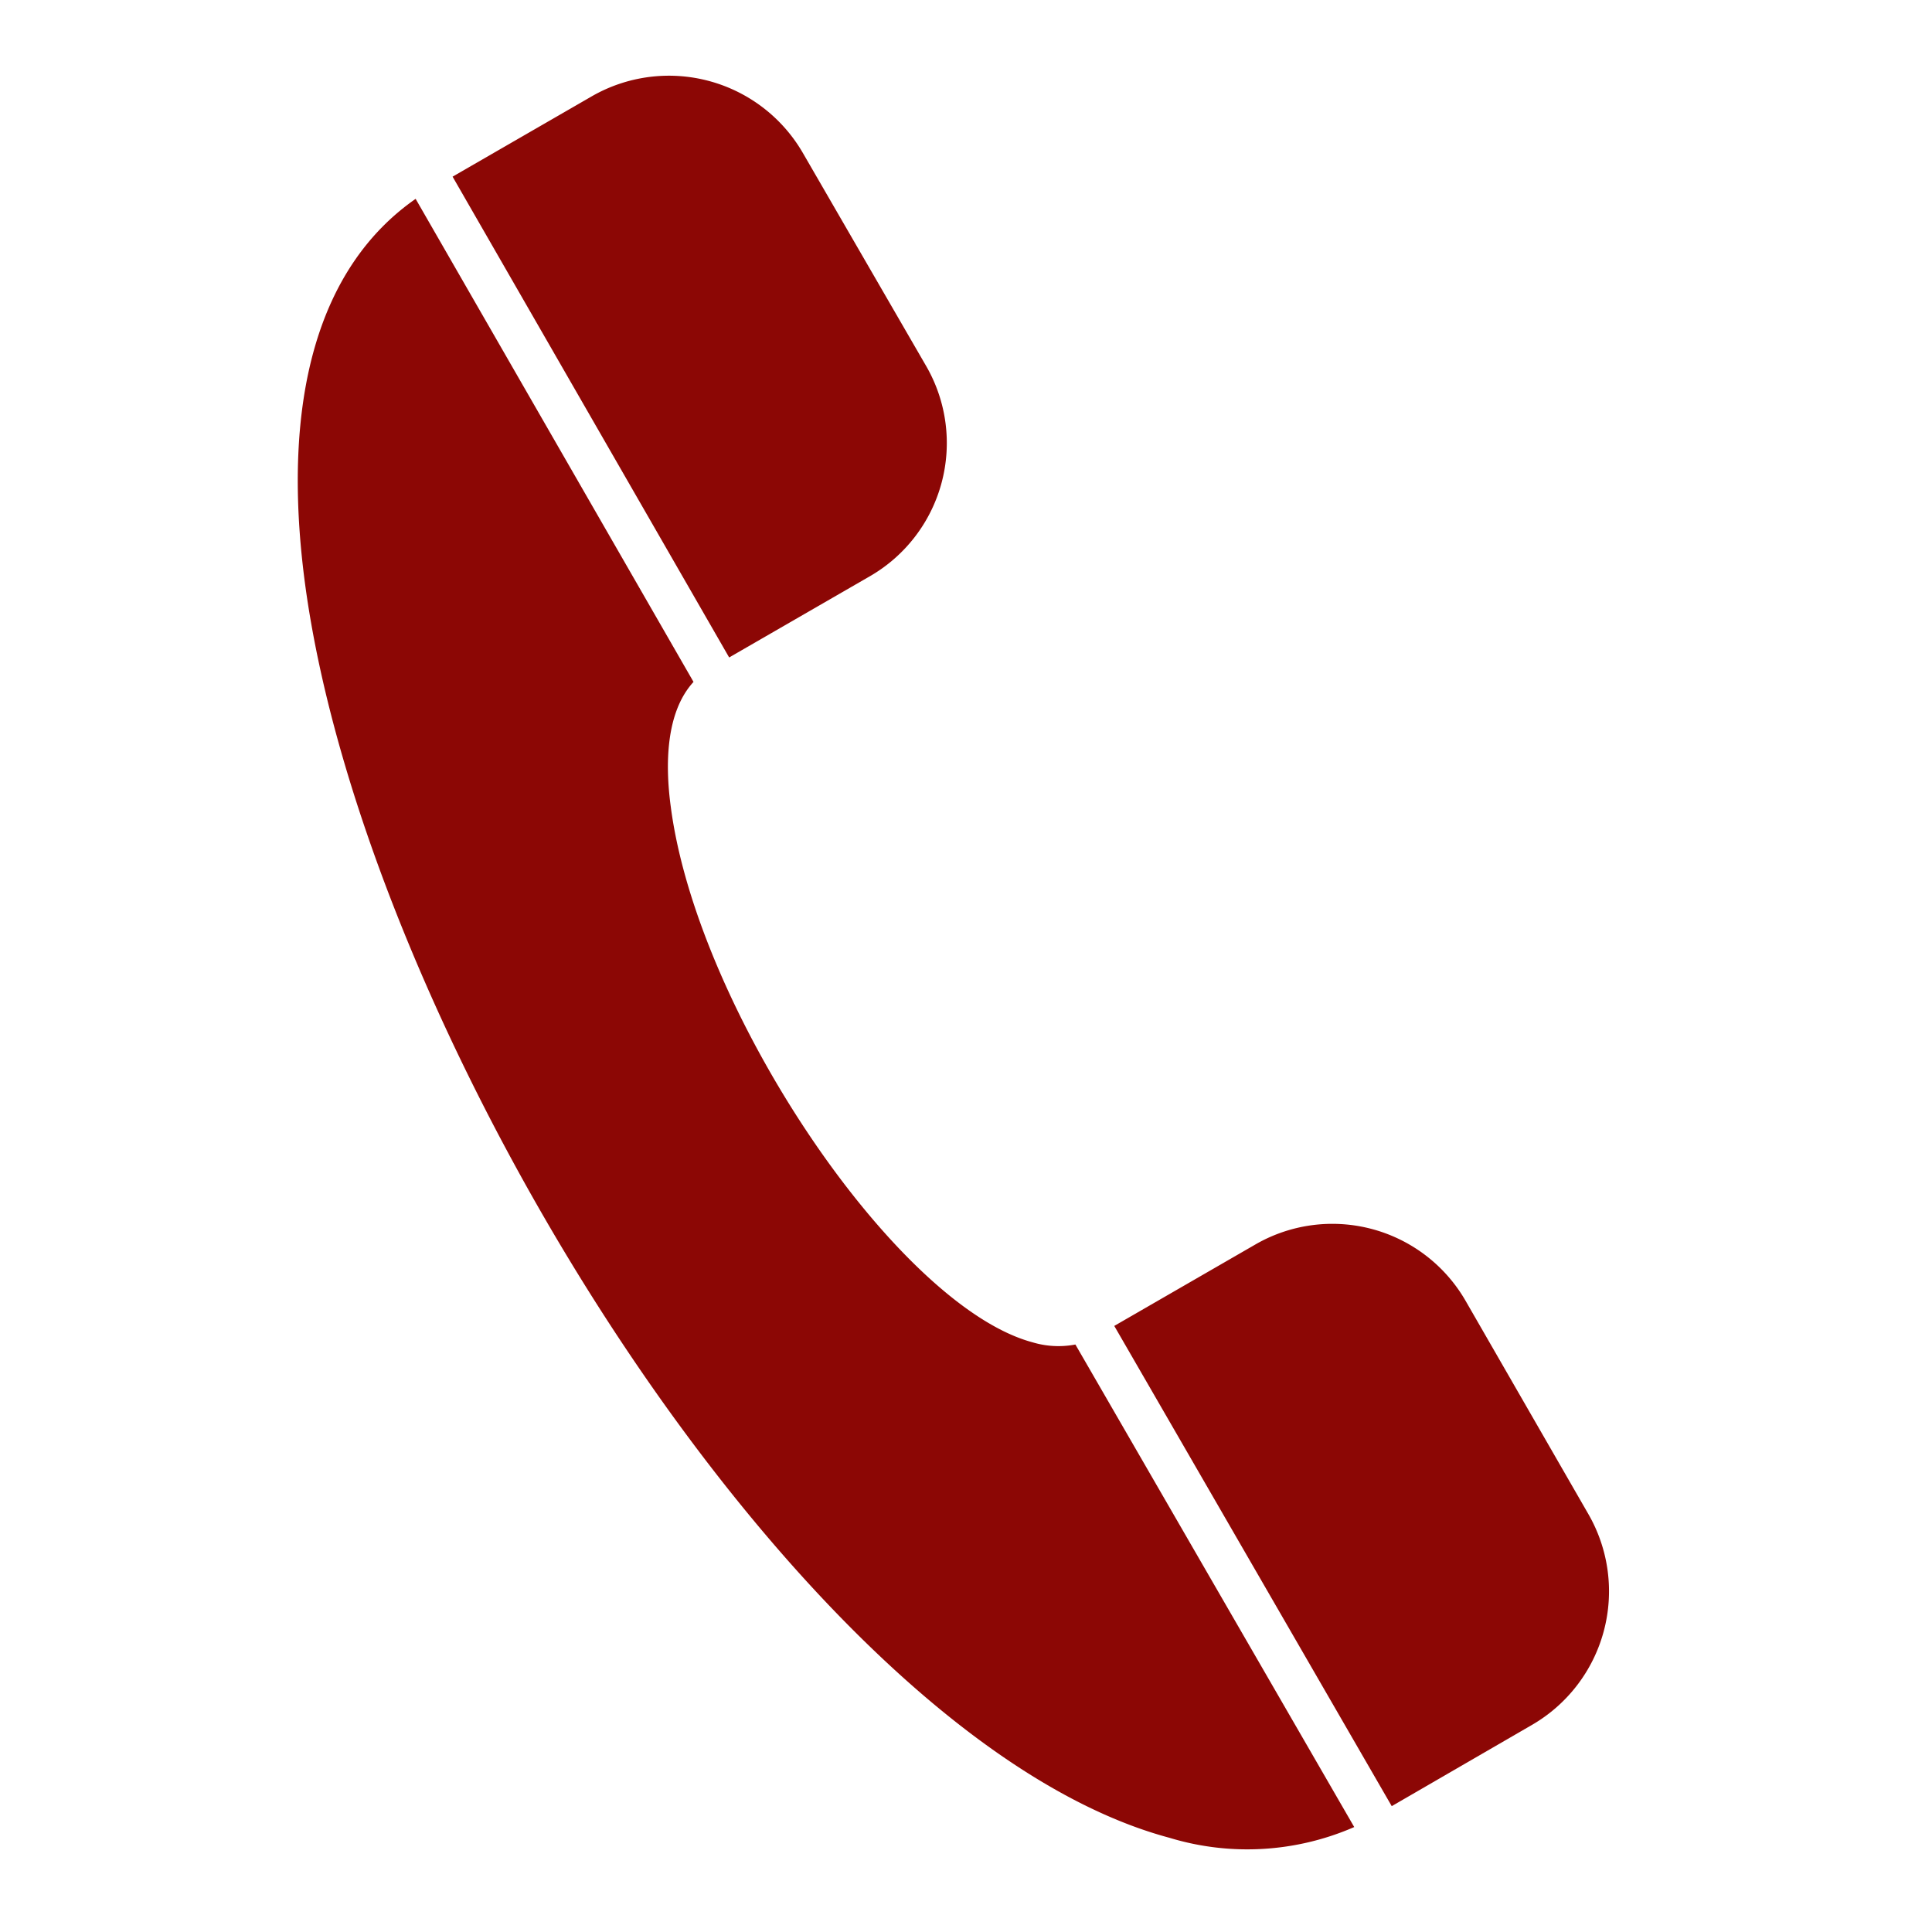 <svg xmlns="http://www.w3.org/2000/svg" width="78.384" height="78.386" viewBox="0 0 78.384 78.386">
  <g id="tel" transform="matrix(0.966, 0.259, -0.259, 0.966, 44.66, -108.423)">
    <path id="パス_25" data-name="パス 25" d="M50.072,176C34.685,176,10.112,153.021,3,135.876c-2.88-6.958-2.759-12.522.318-16.175l15.963,16.008c-.773,1.486-.243,3.547.424,5.139,3.183,7.7,14.1,17.176,19.8,17.176a3.648,3.648,0,0,0,1.7-.364L57.2,173.638A10.855,10.855,0,0,1,50.072,176ZM4.533,118.443l4.608-4.608a6.277,6.277,0,0,1,8.868,0L25.09,120.9a6.24,6.24,0,0,1,0,8.808l-4.669,4.669Zm38,38.08,4.684-4.684a6.24,6.24,0,0,1,8.808,0l7.064,7.079a6.267,6.267,0,0,1,0,8.853l-4.639,4.654Z" transform="translate(0 0)" fill="#8c0705" fill-rule="evenodd"/>
  </g>
</svg>
